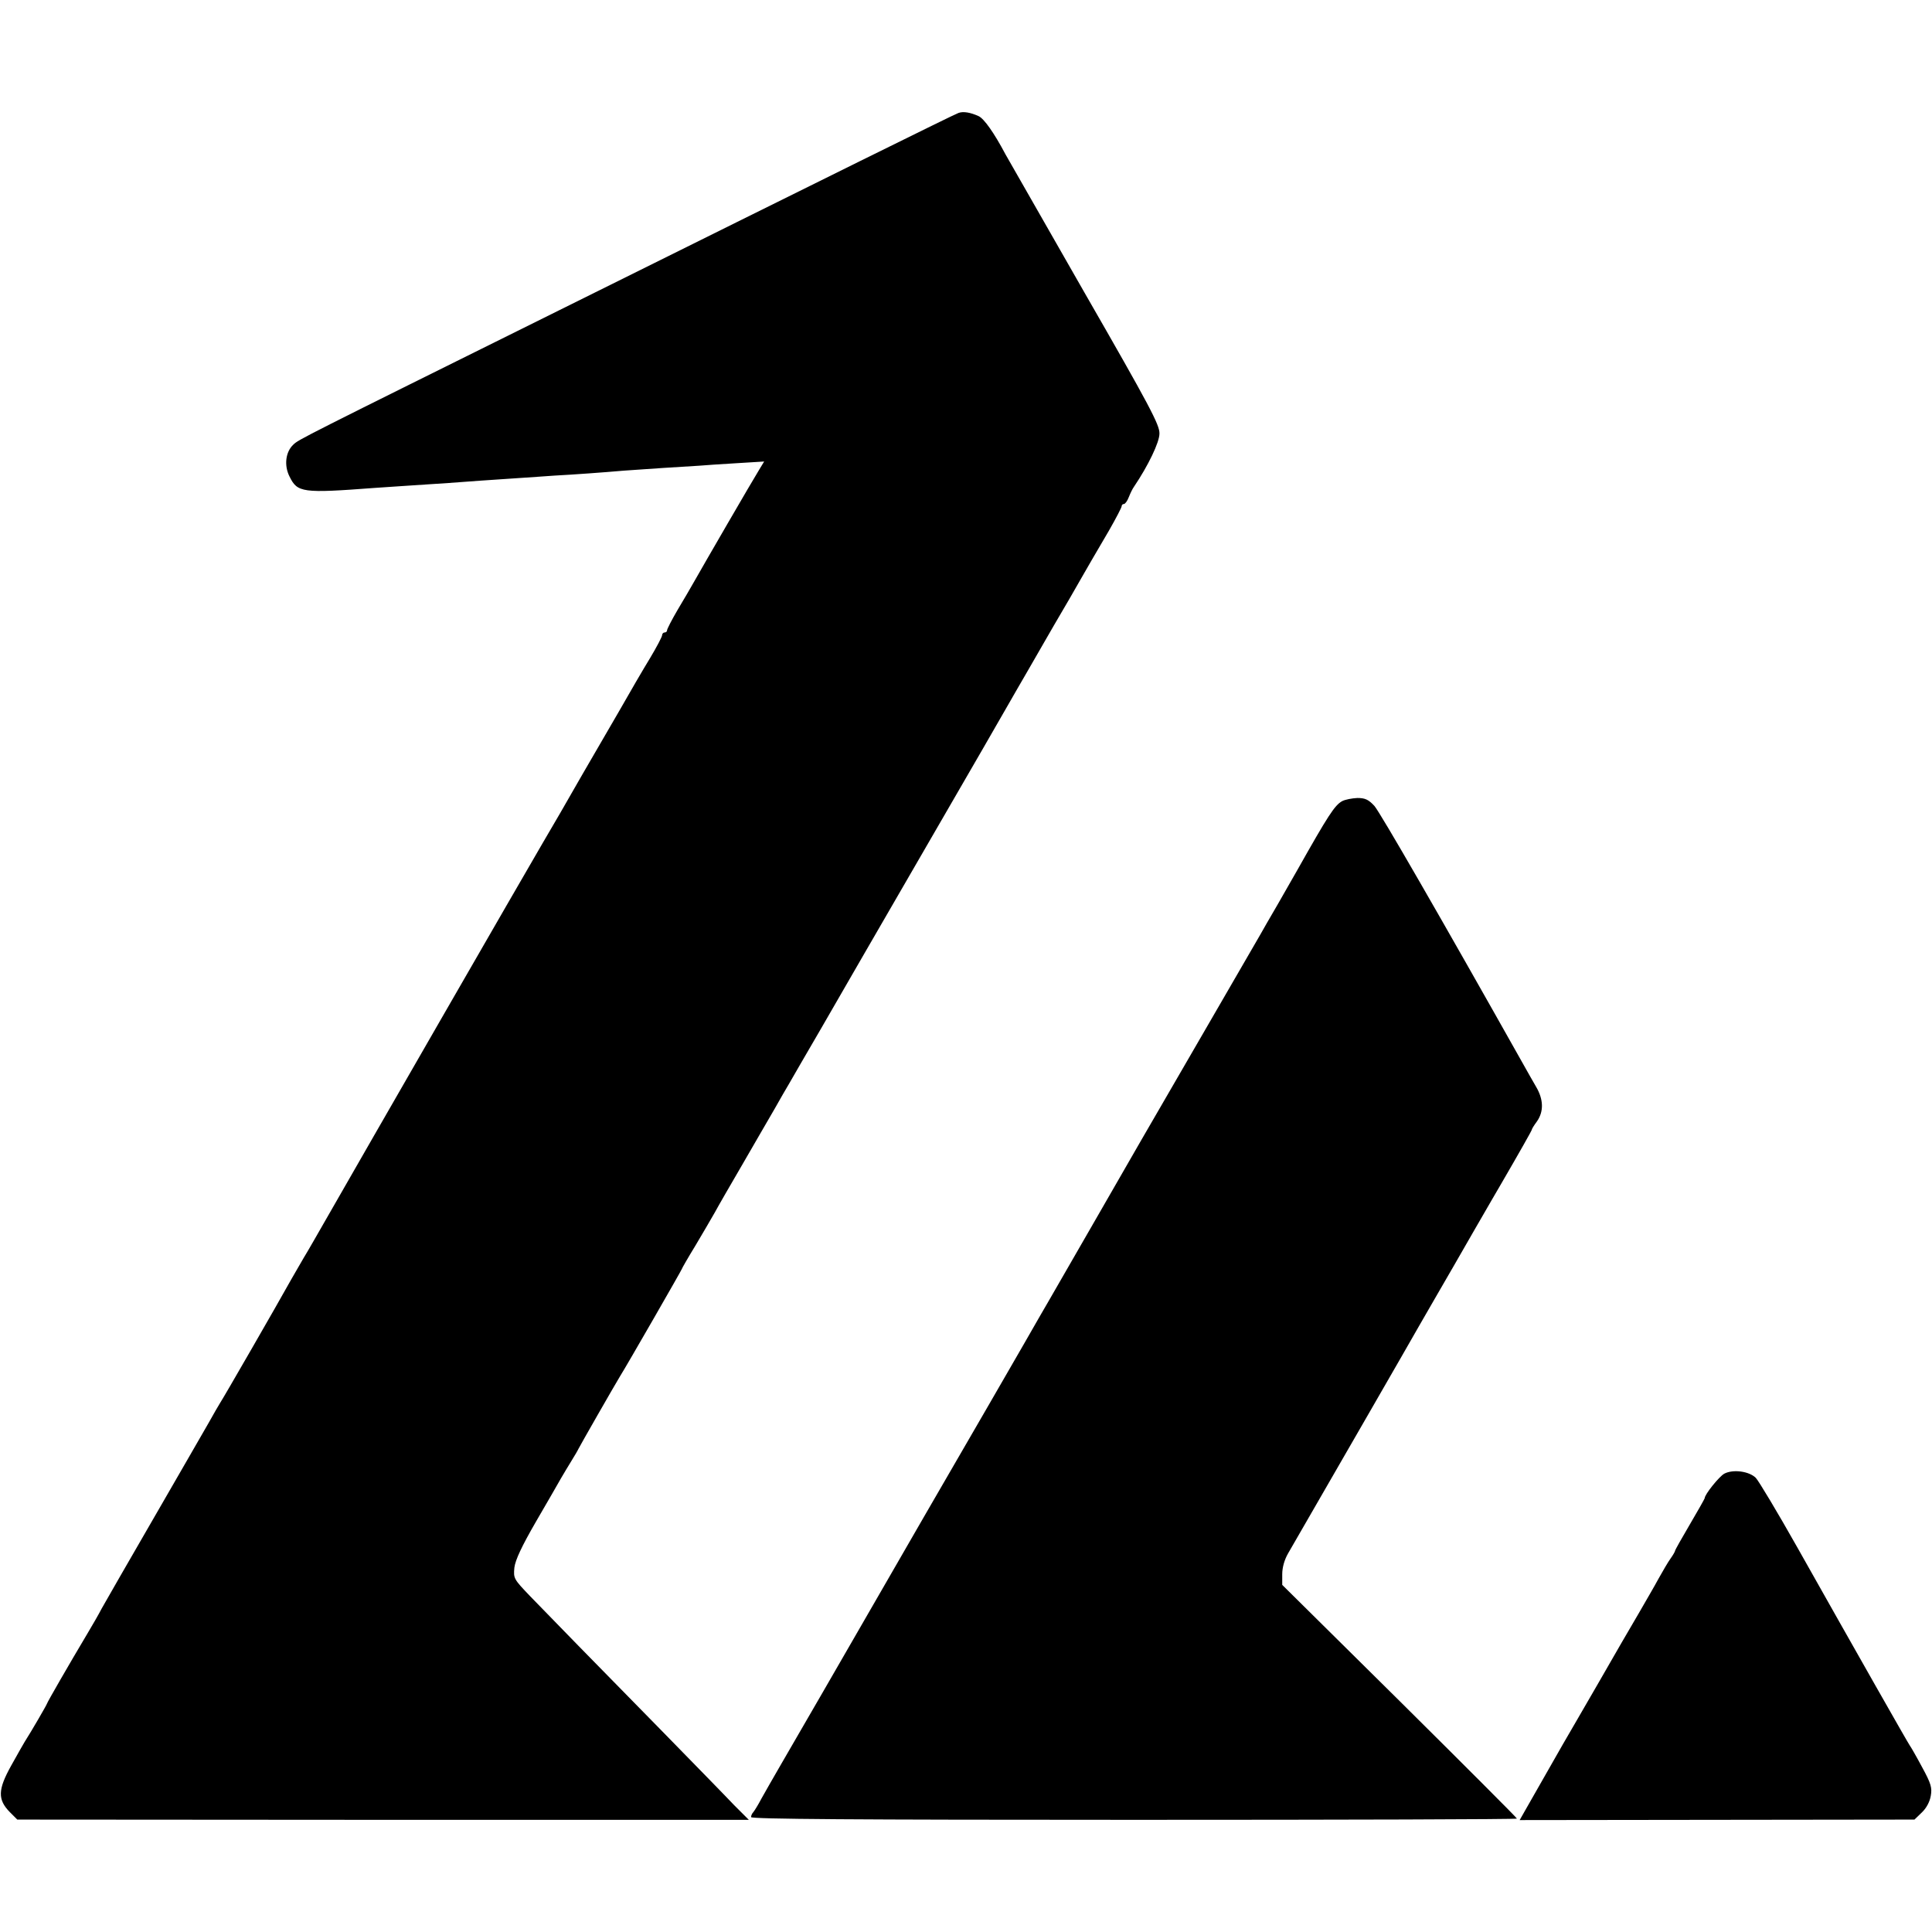 <?xml version="1.0" standalone="no"?>
<!DOCTYPE svg PUBLIC "-//W3C//DTD SVG 20010904//EN"
 "http://www.w3.org/TR/2001/REC-SVG-20010904/DTD/svg10.dtd">
<svg version="1.0" xmlns="http://www.w3.org/2000/svg"
 width="782pt" height="782pt" viewBox="0 0 782 782"
 preserveAspectRatio="xMidYMid meet">
<g transform="translate(0,782) scale(0.1,-0.1)"
fill="#000000" stroke="none">
<path d="M3880 7363 c-18 -6 -505 -247 -1615 -798 -1046 -519 -1057 -524
-1078 -545 -31 -29 -38 -84 -15 -129 32 -65 51 -68 343 -46 47 3 144 10 300
20 80 6 177 13 285 20 41 3 107 7 145 10 76 4 200 13 280 20 28 2 100 7 160
11 61 4 126 8 145 9 19 2 86 6 149 10 l114 7 -20 -33 c-28 -45 -229 -392 -261
-449 -14 -25 -45 -78 -69 -118 -24 -41 -43 -78 -43 -83 0 -5 -4 -9 -10 -9 -5
0 -10 -5 -10 -11 0 -6 -22 -48 -49 -93 -27 -44 -84 -142 -126 -216 -43 -74
-110 -189 -148 -255 -38 -66 -78 -136 -89 -155 -11 -19 -44 -75 -73 -125 -94
-161 -659 -1142 -924 -1605 -17 -30 -36 -62 -41 -70 -5 -8 -28 -49 -52 -90
-55 -99 -275 -481 -288 -500 -5 -8 -26 -44 -46 -80 -21 -36 -120 -209 -222
-385 -102 -176 -196 -340 -210 -365 -13 -25 -39 -70 -57 -100 -74 -124 -165
-282 -165 -286 0 -3 -63 -112 -90 -154 -5 -8 -30 -52 -55 -97 -54 -97 -55
-137 -5 -188 l30 -30 1481 -1 1480 0 -60 60 c-32 34 -166 171 -297 305 -282
287 -433 442 -528 540 -67 70 -68 72 -64 116 4 31 29 85 88 187 46 79 91 157
101 175 10 17 29 49 42 70 13 21 26 43 28 48 4 9 147 259 169 295 26 41 250
431 250 434 0 2 24 44 54 93 29 49 65 110 79 135 14 26 66 116 115 200 49 84
106 184 128 221 21 38 47 82 57 99 9 16 68 118 131 226 62 108 254 440 426
737 172 297 323 558 335 580 13 22 46 81 75 130 29 50 61 106 72 125 11 19 54
94 96 165 41 72 83 144 92 160 10 17 41 70 69 118 28 49 51 93 51 98 0 5 4 9
9 9 5 0 14 12 20 28 6 15 15 34 21 42 58 86 103 180 103 215 1 35 -38 109
-303 570 -167 292 -311 544 -320 560 -46 87 -87 145 -109 155 -33 15 -62 20
-81 13z"/>
<path d="M5432 4577 c-30 -17 -56 -57 -180 -277 -14 -25 -50 -88 -80 -140 -30
-52 -63 -108 -72 -125 -9 -16 -108 -187 -220 -380 -193 -334 -216 -372 -259
-447 -19 -34 -345 -599 -377 -655 -11 -18 -53 -92 -95 -165 -42 -73 -108 -187
-146 -253 -114 -196 -340 -587 -673 -1165 -59 -102 -133 -230 -165 -285 -32
-55 -69 -120 -83 -145 -13 -25 -28 -49 -33 -55 -5 -5 -9 -14 -9 -20 0 -8 420
-11 1550 -11 853 0 1550 2 1550 5 0 3 -214 217 -475 476 l-475 470 0 43 c0 28
9 59 24 85 126 218 514 891 531 922 13 22 47 81 75 130 29 50 95 164 147 255
53 91 103 179 113 195 72 124 120 209 120 212 0 3 9 18 21 34 28 40 27 89 -4
141 -14 24 -36 63 -50 88 -333 592 -581 1022 -604 1048 -24 26 -38 32 -69 32
-21 -1 -49 -6 -62 -13z"/>
<path d="M6979 1855 c-21 -12 -79 -84 -79 -99 0 -2 -27 -50 -60 -106 -33 -56
-60 -104 -60 -107 0 -3 -8 -17 -18 -31 -11 -15 -32 -52 -49 -82 -16 -30 -53
-93 -80 -140 -28 -47 -102 -175 -165 -285 -64 -110 -127 -220 -142 -245 -24
-42 -75 -131 -146 -256 l-29 -51 799 1 799 1 30 29 c18 17 32 43 36 67 6 33 1
50 -35 116 -23 43 -46 83 -50 88 -8 11 -217 379 -457 805 -79 140 -154 265
-166 278 -27 27 -92 36 -128 17z"/>
</g>
</svg>
